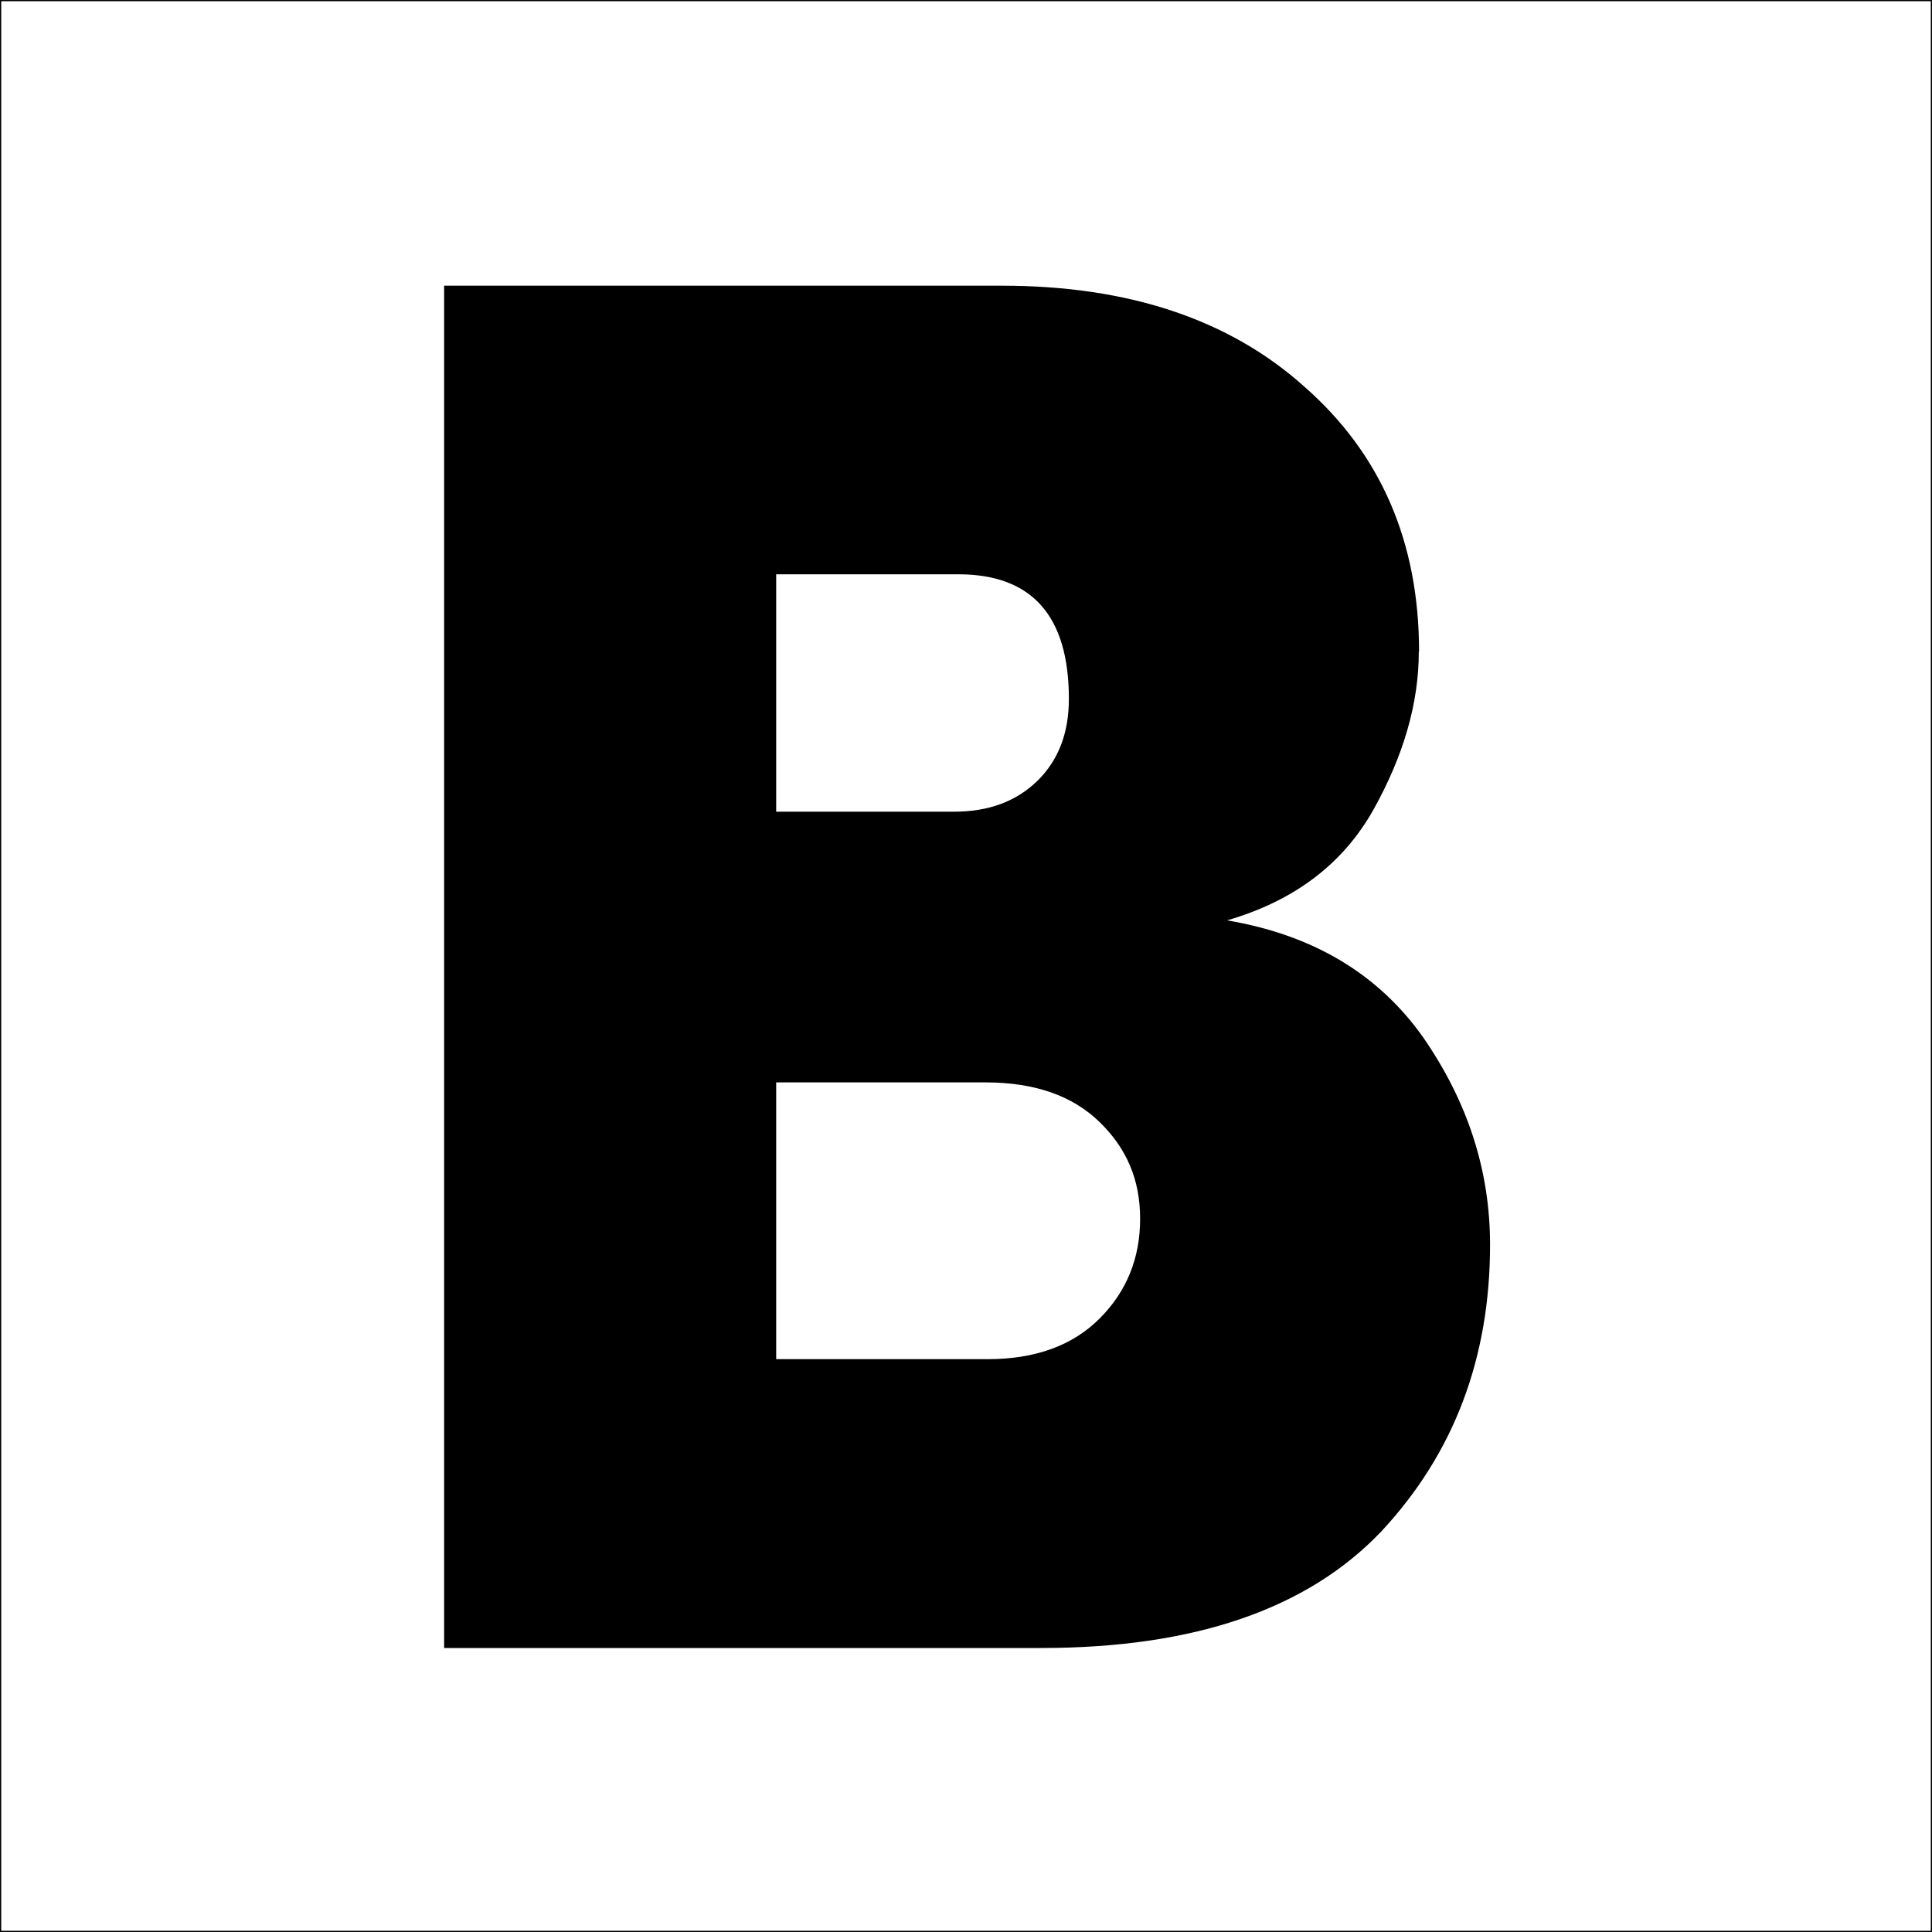 <?xml version="1.0" encoding="UTF-8"?>
<svg id="Objects" xmlns="http://www.w3.org/2000/svg" version="1.1" viewBox="0 0 800 800">
  <rect x="0" y="0" width="800" height="800" fill="#808080" stroke="none"/>
  <!-- Generator: Adobe Illustrator 29.0.1, SVG Export Plug-In . SVG Version: 2.1.0 Build 192)  -->
  <defs>
    <style>
      .st0 {
        fill: #fff;
        stroke: #000;
        stroke-miterlimit: 10;
      }
    </style>
  </defs>
  <rect class="st0" width="800" height="800"/>
  <path d="M587.5,269.8c0,21.3-6.3,43.1-18.8,65.5-12.6,22.4-32.7,37.7-60.6,45.8,35.5,6,62.5,22.1,81.1,48.3,18.6,26.8,27.8,55.4,27.8,86,0,47-15,86.5-45,118.7-30.6,32.2-77.5,48.3-140.8,48.3h-247.3V118.3h230.9c52.4,0,94.2,13.9,125.3,41.8,31.7,27.8,47.5,64.4,47.5,109.7h0ZM321.4,237.8v98.3h73.7c14.2,0,25.6-4.2,34.4-12.7,8.7-8.5,13.1-19.8,13.1-34,0-34.4-15.3-51.6-45.8-51.6h-75.4ZM408.2,448.2h-86.8v114.6h87.6c19.6,0,35.1-5.6,46.3-16.8,11.2-11.2,16.8-25,16.8-41.3s-5.6-29.2-16.8-40.1c-11.2-10.9-26.9-16.4-47.1-16.4Z"/>
</svg>